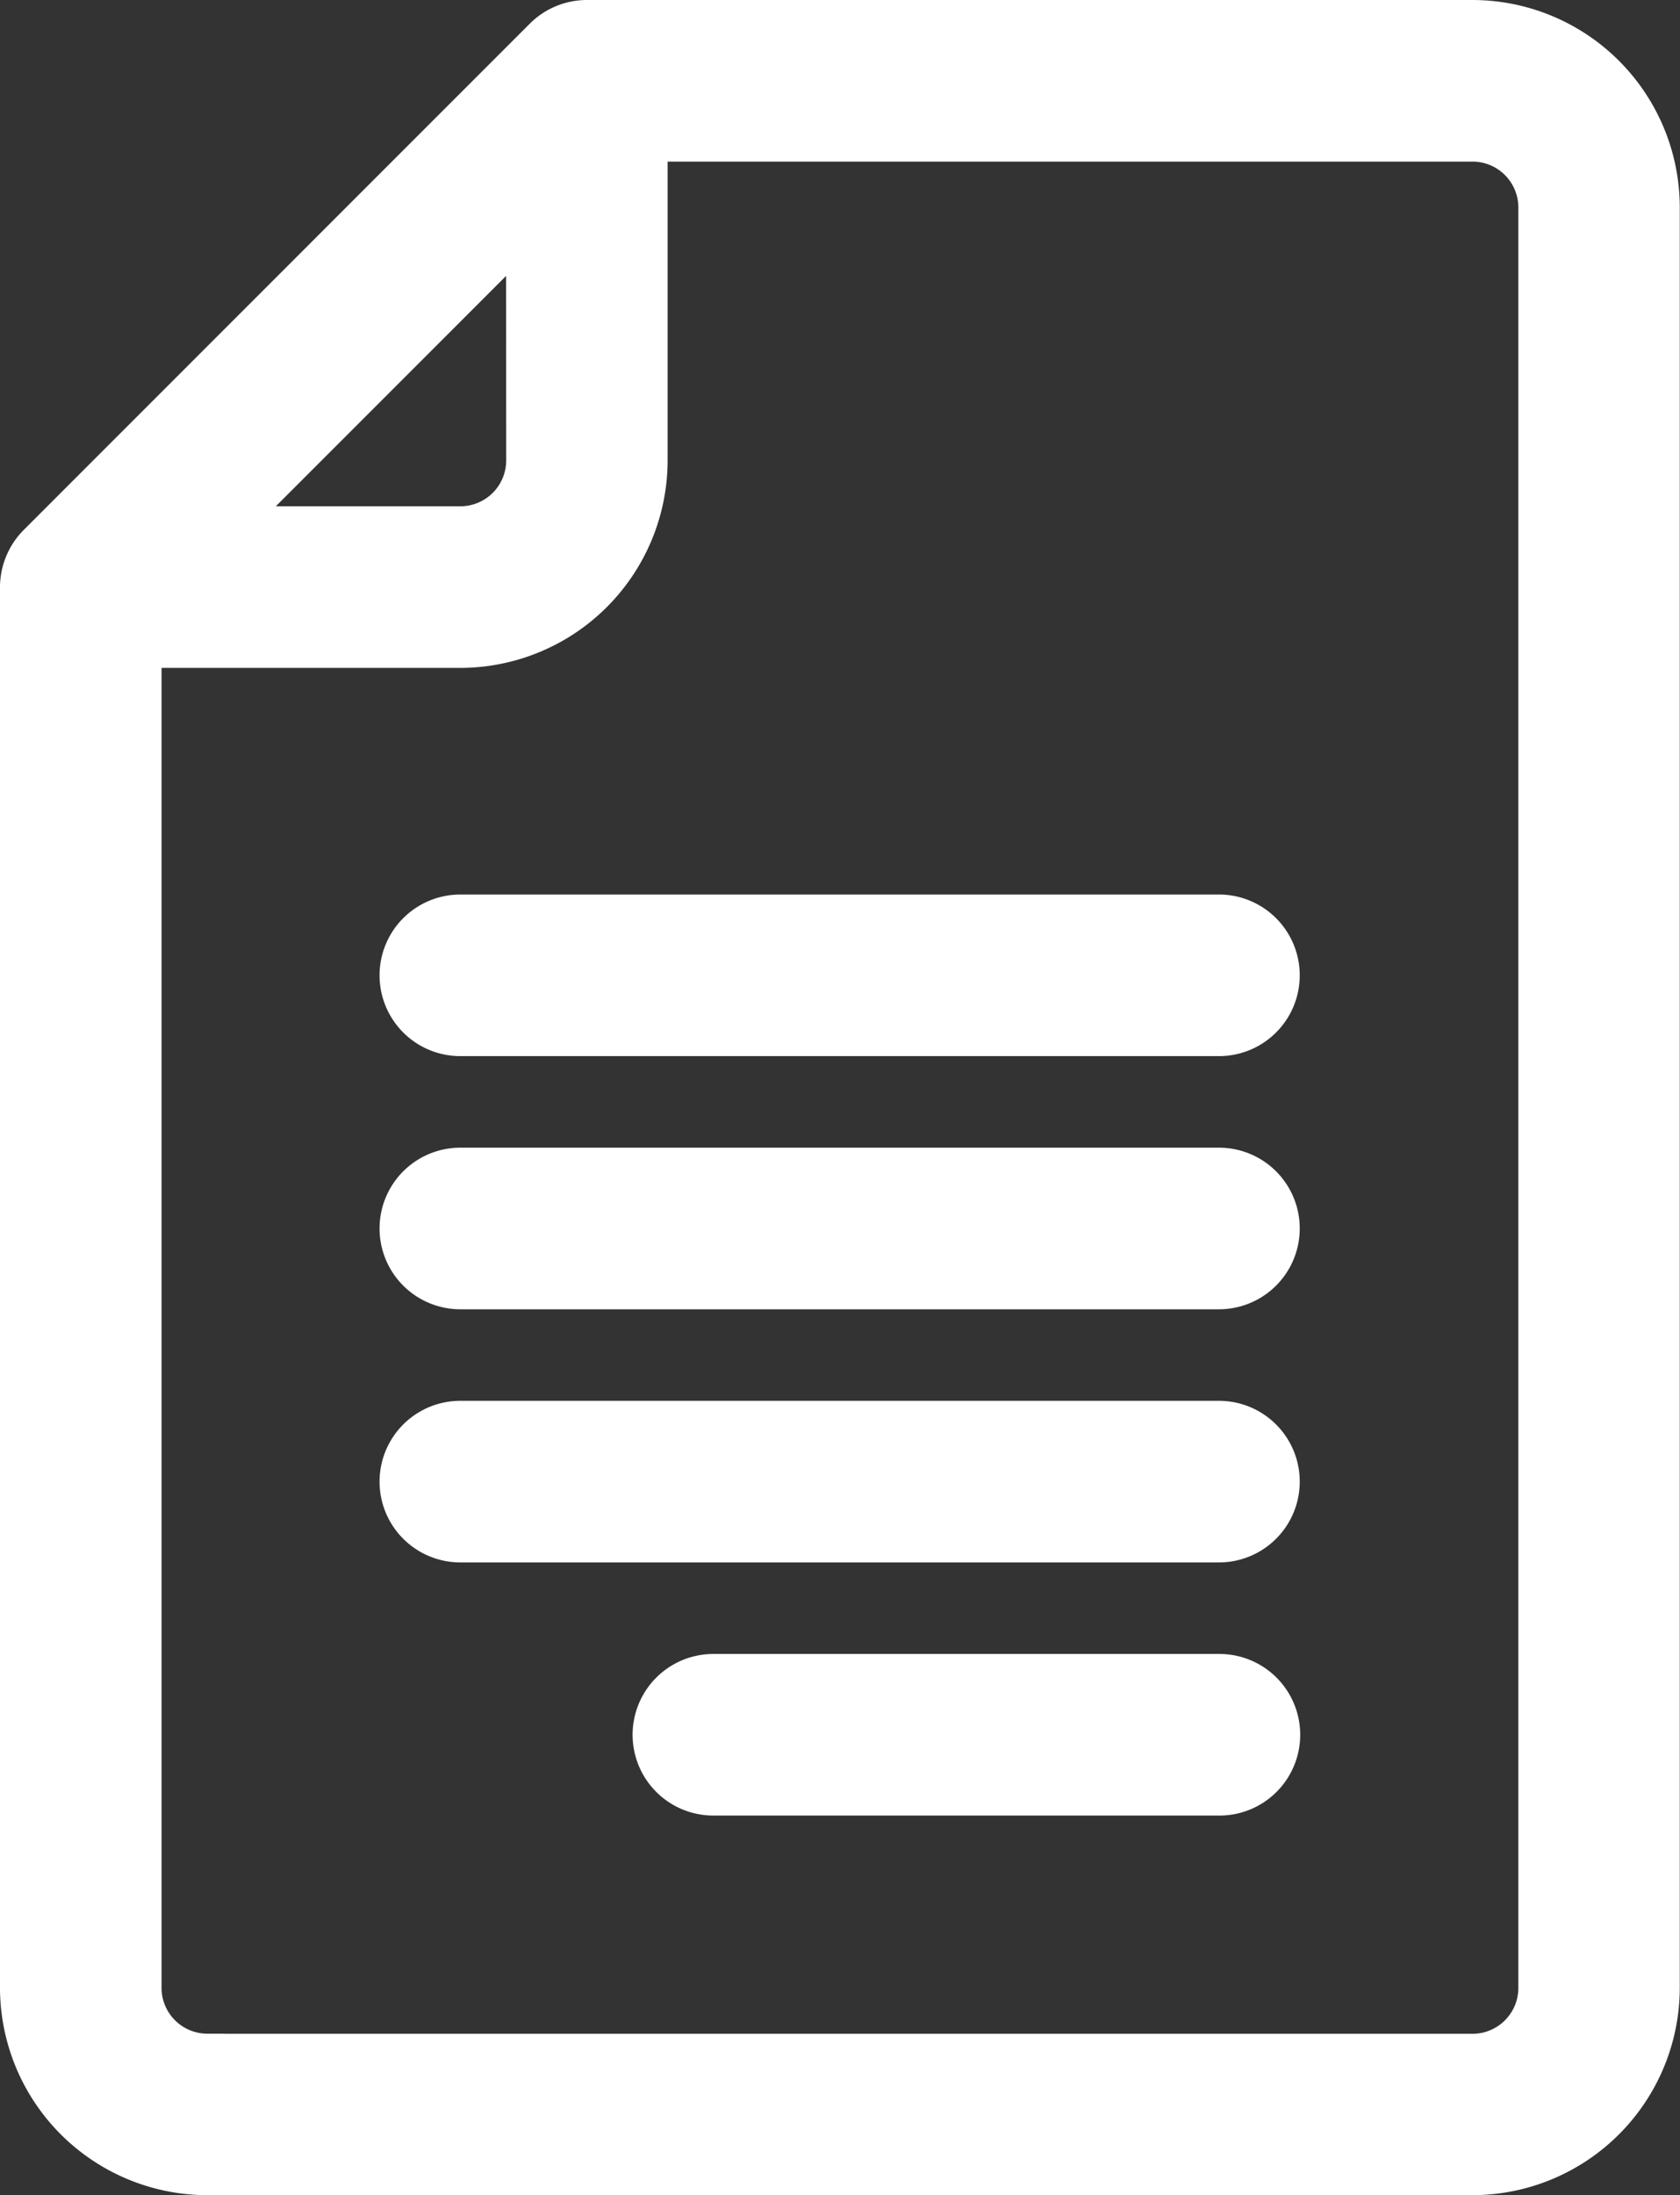 <svg xmlns="http://www.w3.org/2000/svg" width="14.394" height="18.801" viewBox="0 0 14.394 18.801">
  <rect x="0" y="0" width="14.394" height="18.801" fill="#333333" stroke="none"/>
  <g id="Paraphrase_Now" data-name="Paraphrase Now" transform="translate(-60.85 0.15)">
    <path id="Path_5254" data-name="Path 5254" d="M61.159,4.495,65.495.159A.543.543,0,0,1,65.878,0h7.588a1.628,1.628,0,0,1,1.626,1.626V16.875A1.628,1.628,0,0,1,73.467,18.5H62.626A1.628,1.628,0,0,1,61,16.875v-12A.547.547,0,0,1,61.159,4.495Zm4.177-2.644L62.851,4.336h1.944a.543.543,0,0,0,.542-.542Zm-2.71,15.567H73.467a.543.543,0,0,0,.542-.542V1.626a.543.543,0,0,0-.542-.542H66.42v2.71A1.628,1.628,0,0,1,64.794,5.42h-2.71V16.875A.543.543,0,0,0,62.626,17.417Z" transform="translate(0)" fill="#fff" stroke="#fff" stroke-width="0.3"/>
    <path id="Path_5255" data-name="Path 5255" d="M151.542,212h6.5a.542.542,0,0,1,0,1.084h-6.5a.542.542,0,0,1,0-1.084Z" transform="translate(-86.748 -204.339)" fill="#fff" stroke="#fff" stroke-width="0.3"/>
    <path id="Path_5256" data-name="Path 5256" d="M151.542,272h6.5a.542.542,0,1,1,0,1.084h-6.5a.542.542,0,0,1,0-1.084Z" transform="translate(-86.748 -262.171)" fill="#fff" stroke="#fff" stroke-width="0.3"/>
    <path id="Path_5257" data-name="Path 5257" d="M151.542,332h6.5a.542.542,0,1,1,0,1.084h-6.5a.542.542,0,0,1,0-1.084Z" transform="translate(-86.748 -320.003)" fill="#fff" stroke="#fff" stroke-width="0.3"/>
    <path id="Path_5258" data-name="Path 5258" d="M151.542,392h4.336a.542.542,0,0,1,0,1.084h-4.336a.542.542,0,1,1,0-1.084Z" transform="translate(-84.58 -377.835)" fill="#fff" stroke="#fff" stroke-width="0.3"/>
  </g>
</svg>
